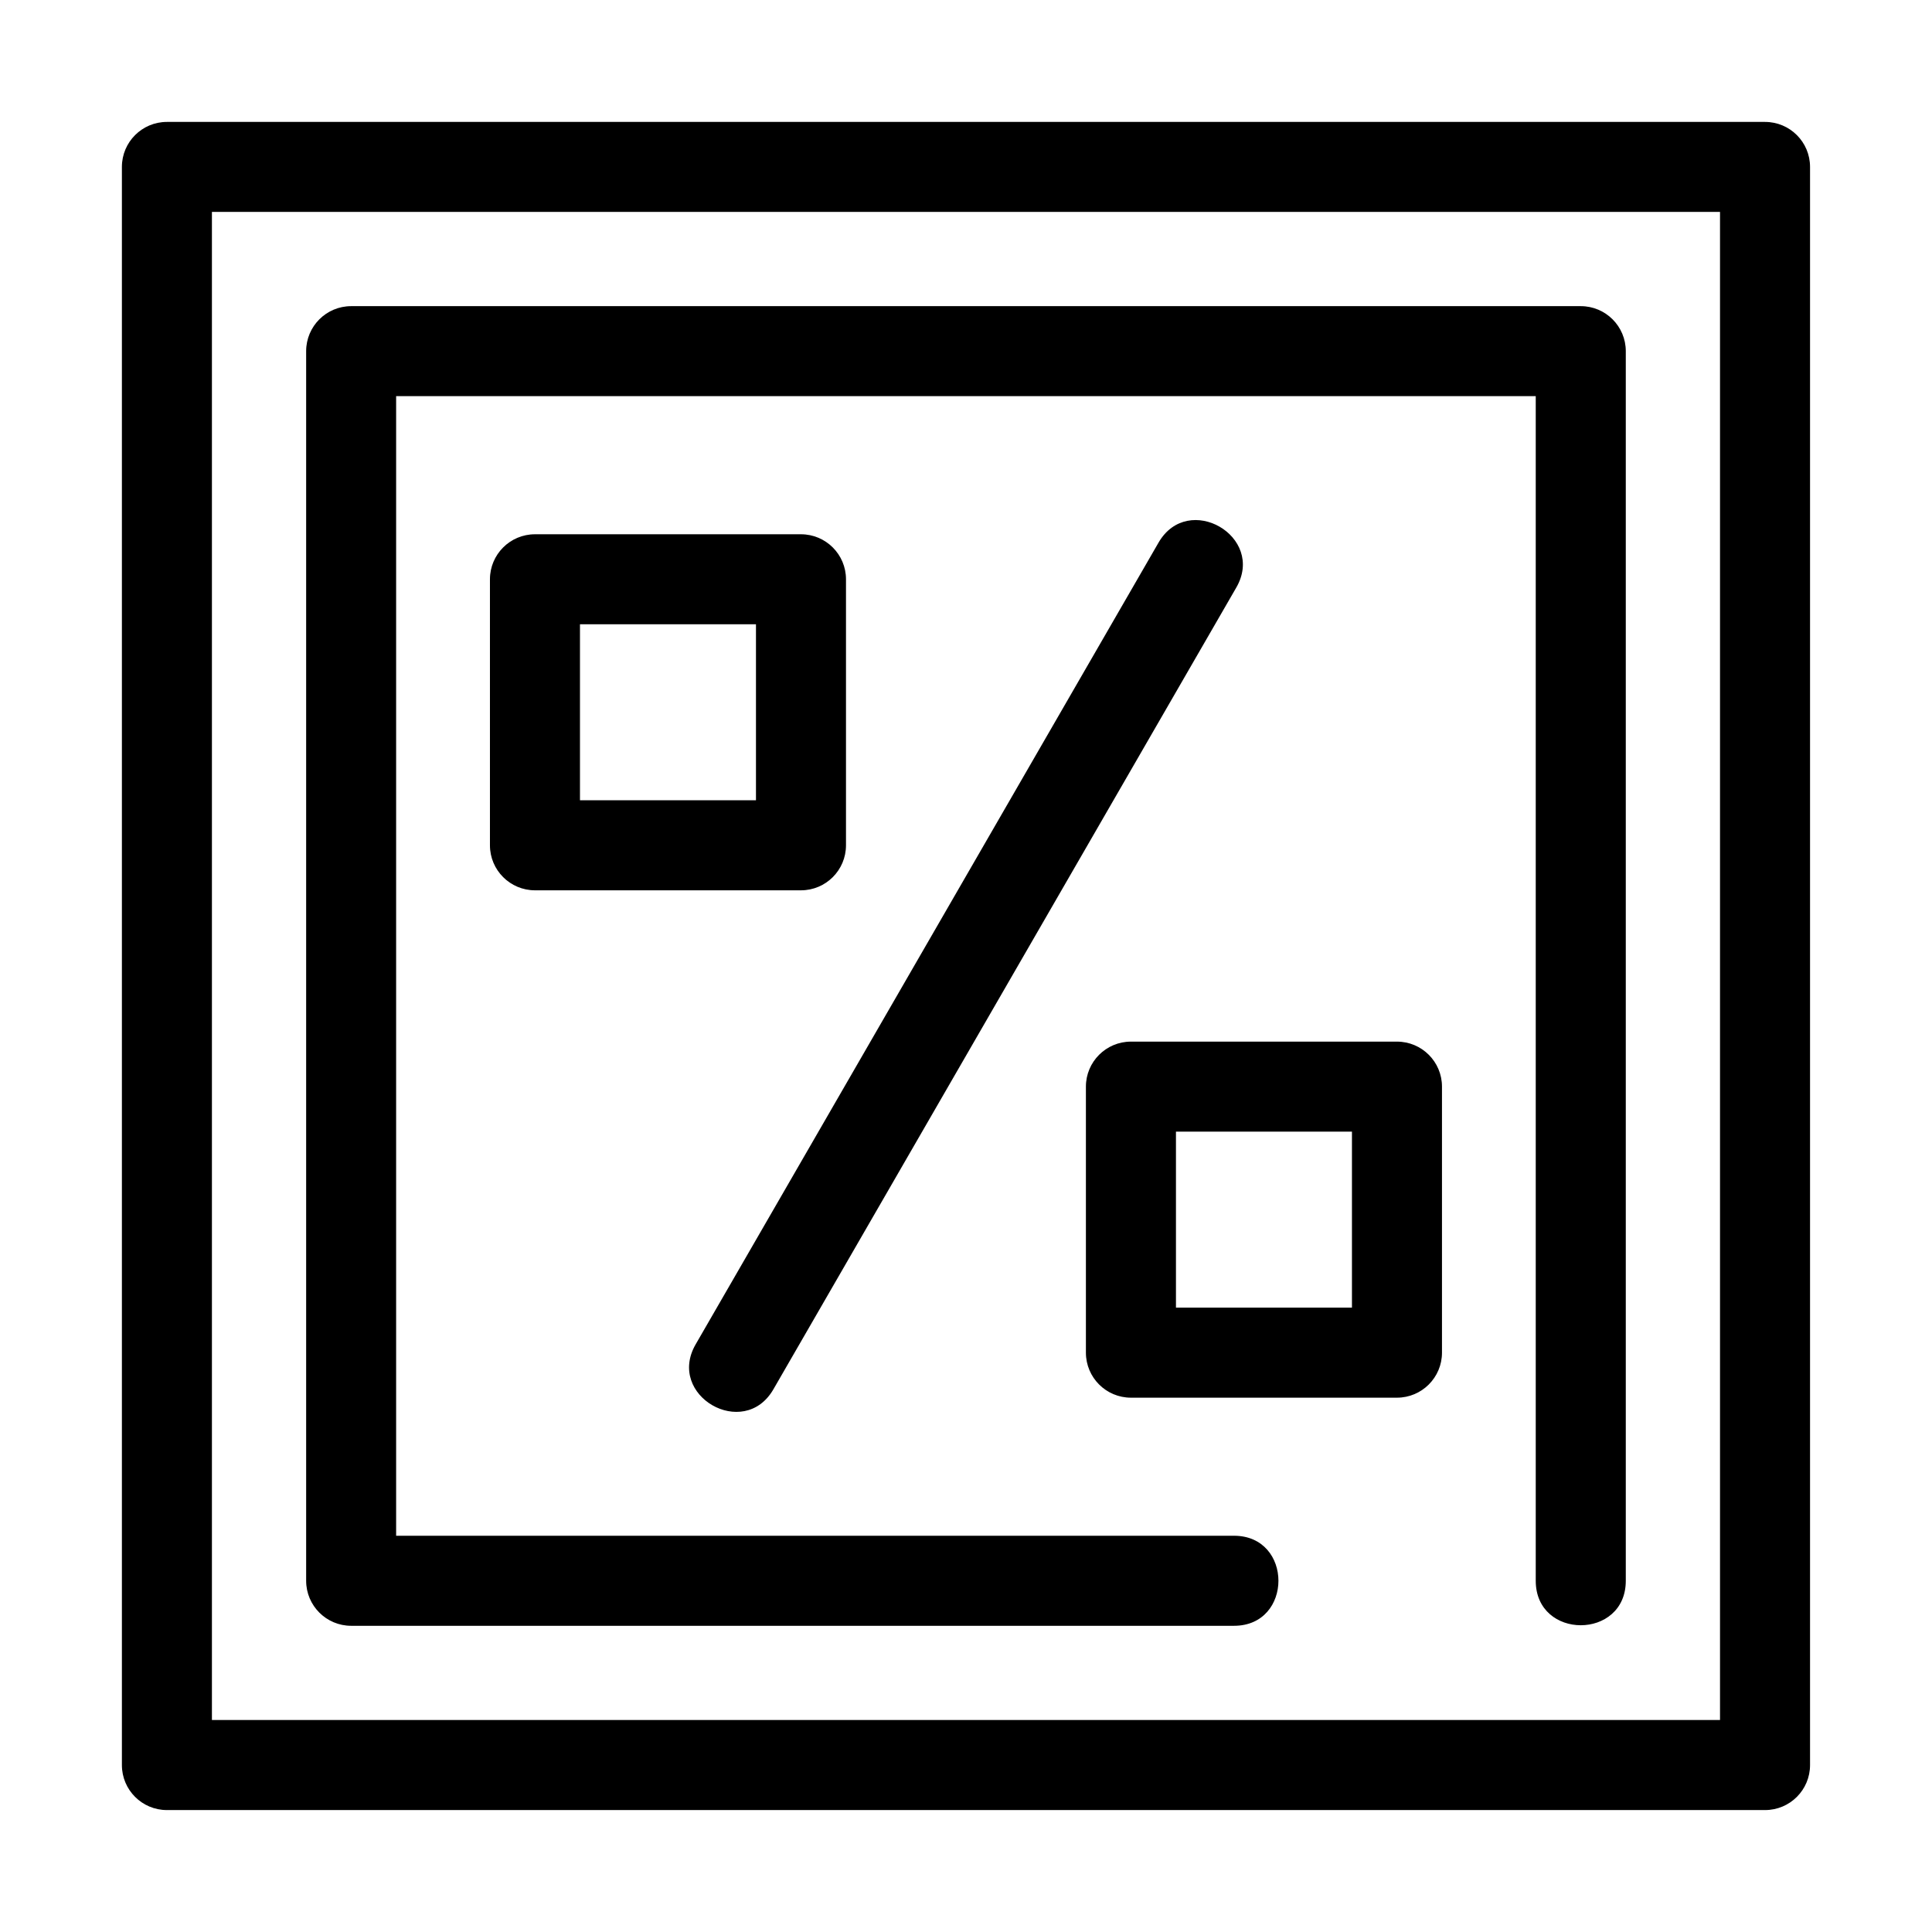 <?xml version="1.0" encoding="UTF-8"?>
<!-- Uploaded to: ICON Repo, www.svgrepo.com, Generator: ICON Repo Mixer Tools -->
<svg fill="#000000" width="800px" height="800px" version="1.1" viewBox="144 144 512 512" xmlns="http://www.w3.org/2000/svg">
 <path d="m188.23 176.31h423.52c6.594 0 11.93 5.336 11.93 11.926v423.52c0 6.594-5.336 11.93-11.93 11.93h-423.52c-6.586 0-11.926-5.336-11.926-11.93v-423.52c0-6.586 5.336-11.926 11.926-11.926zm325.98 338.09h-70.504c-6.586 0-11.93-5.344-11.93-11.93v-70.504c0-6.586 5.344-11.926 11.93-11.926h70.504c6.586 0 11.93 5.336 11.93 11.926v70.504c0 6.586-5.344 11.93-11.93 11.93zm-58.57-23.863h46.641v-46.641h-46.641zm-169.87-204.95h70.496c6.586 0 11.93 5.344 11.93 11.93v70.496c0 6.586-5.344 11.93-11.93 11.93h-70.496c-6.586 0-11.93-5.344-11.93-11.93v-70.496c0-6.586 5.344-11.93 11.93-11.93zm58.57 23.855h-46.641v46.641h46.641zm106.69-21.652c7.848-13.551 28.445-1.637 20.594 11.93l-122.67 212.47c-7.836 13.555-28.449 1.648-20.594-11.93zm19.992 263.2c15.703 0 15.703 23.863 0 23.863h-233.96c-6.586 0-11.93-5.344-11.93-11.93v-325.86c0-6.586 5.344-11.93 11.93-11.93h325.86c6.586 0 11.93 5.344 11.93 11.93v325.86c0 15.711-23.863 15.711-23.863 0v-313.94h-302.01v302.01h222.04zm128.8-350.83h-399.66v399.66h399.66z"/>
</svg>